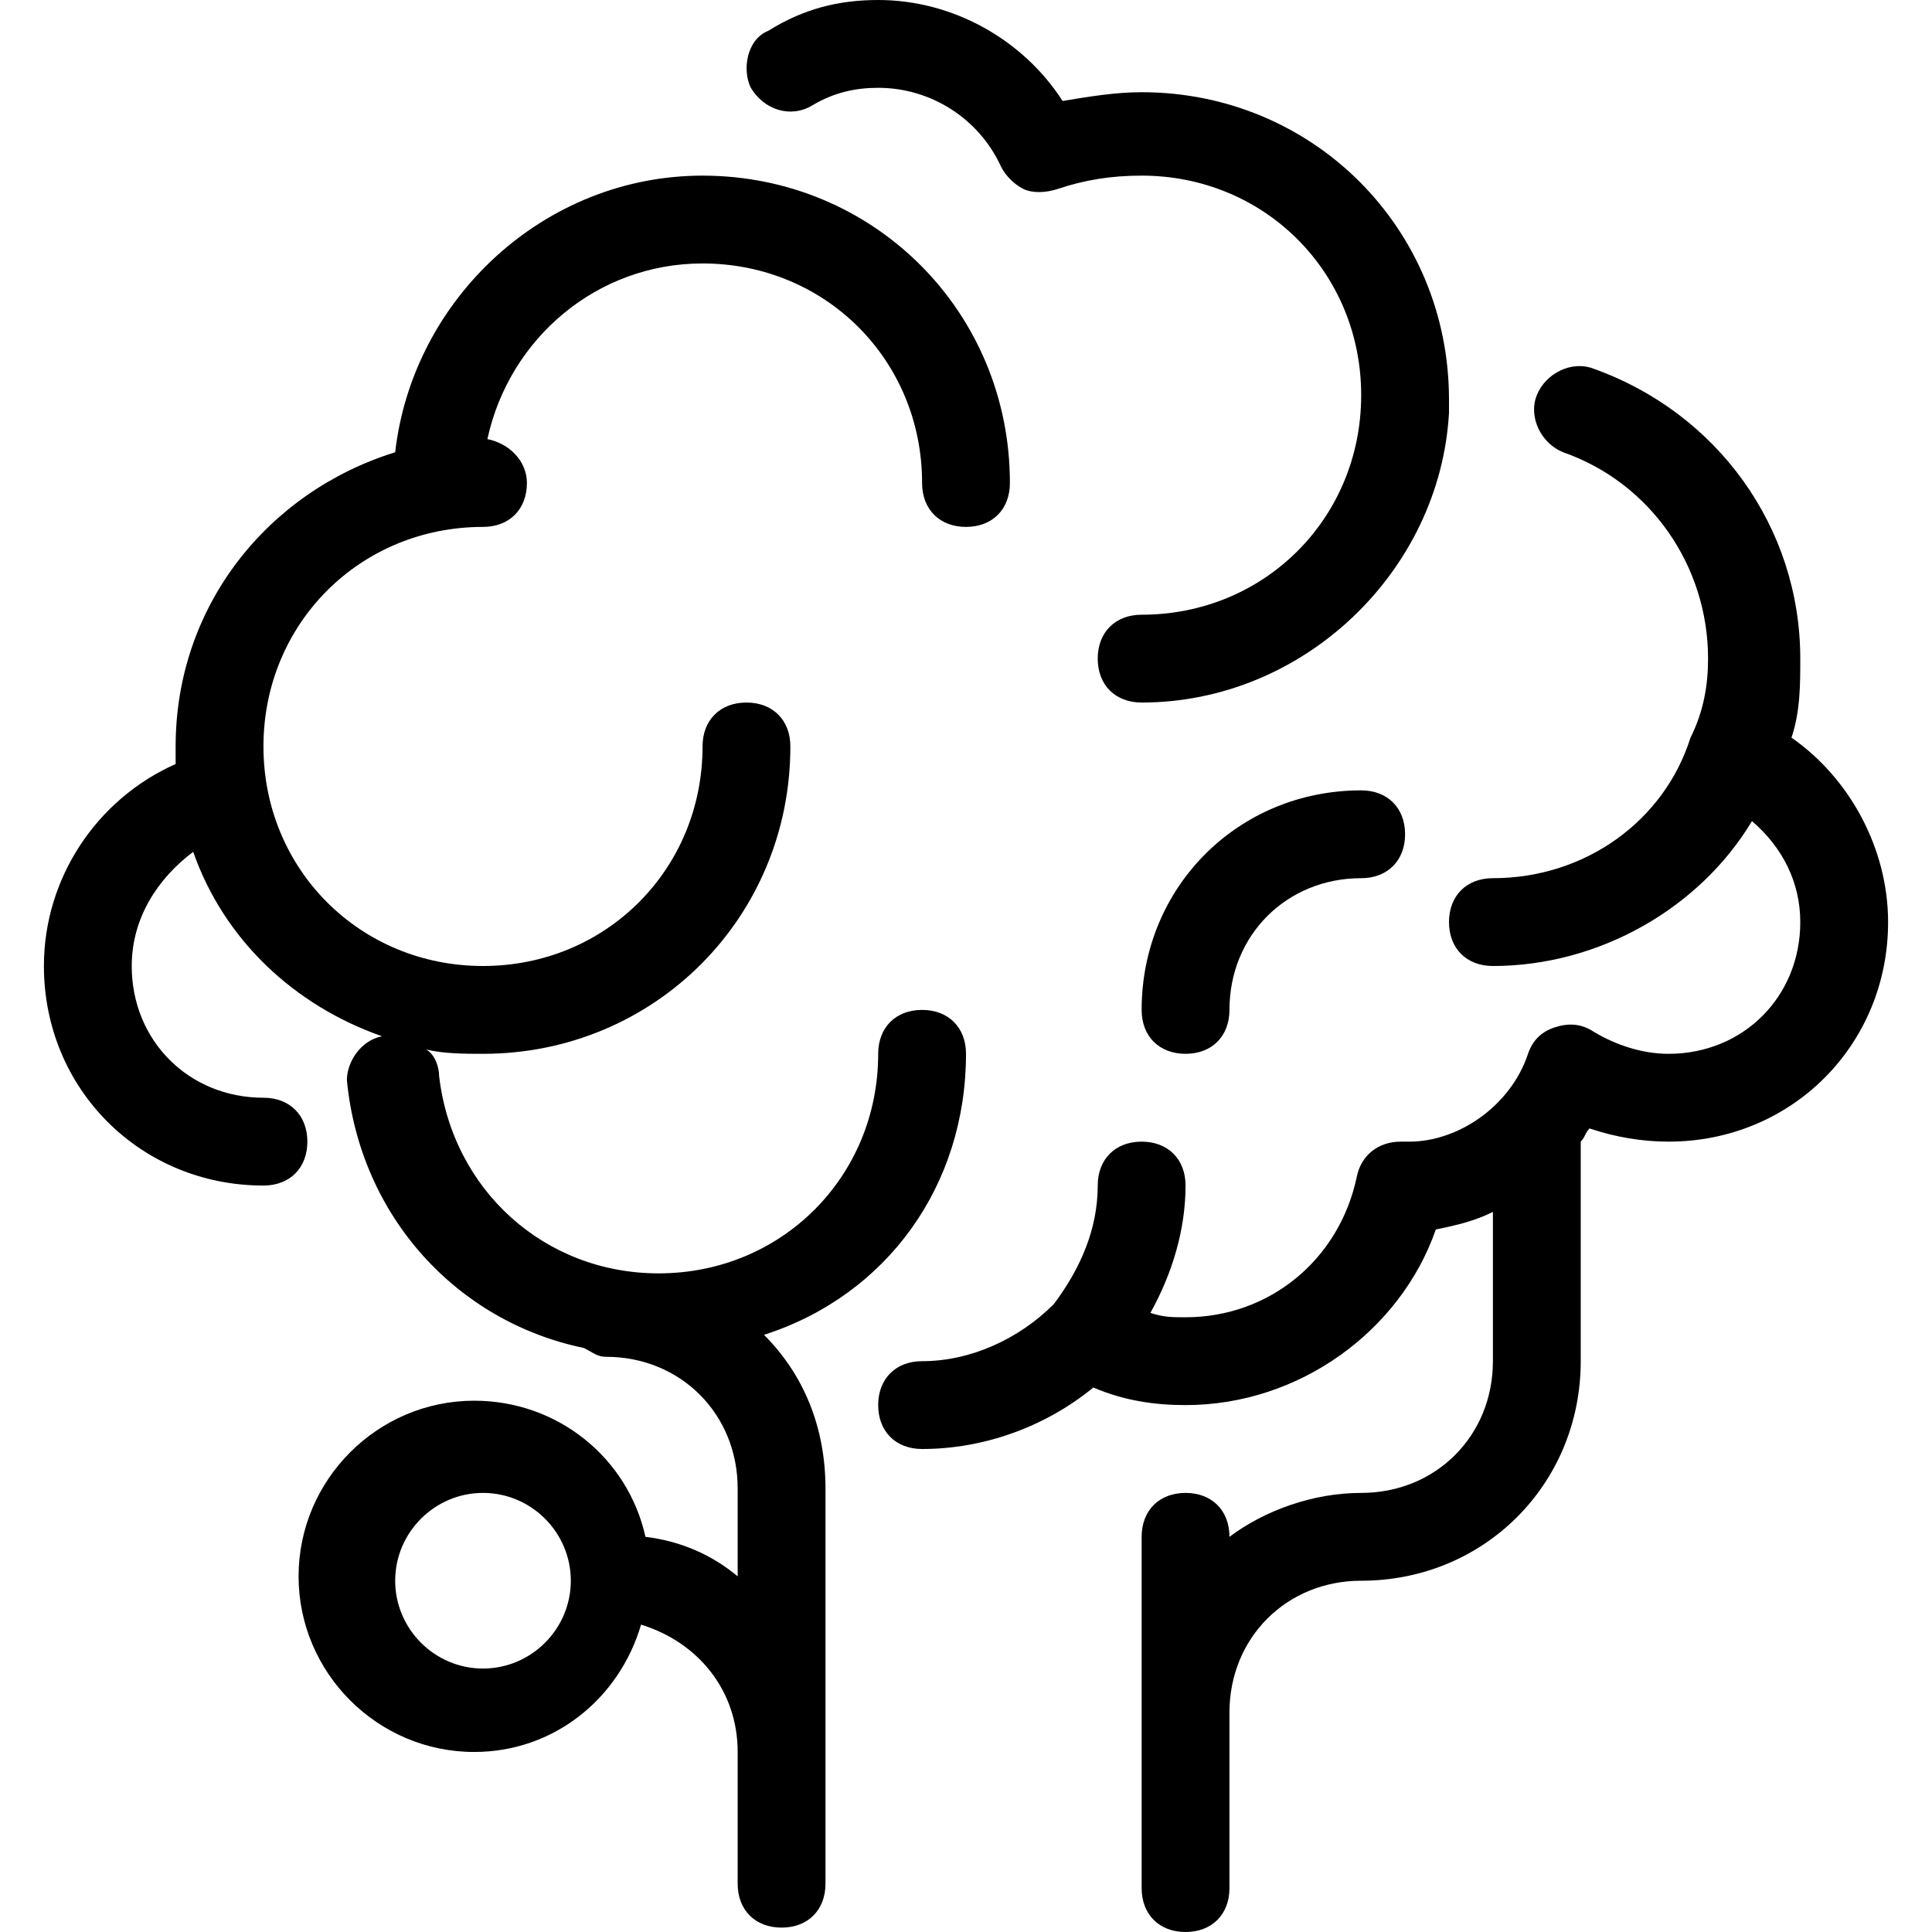 <?xml version="1.0" encoding="iso-8859-1"?>
<!-- Uploaded to: SVG Repo, www.svgrepo.com, Generator: SVG Repo Mixer Tools -->
<svg fill="#000000" height="800px" width="800px" version="1.1" id="Layer_1" xmlns="http://www.w3.org/2000/svg" xmlns:xlink="http://www.w3.org/1999/xlink" 
	 viewBox="0 0 512 512" xml:space="preserve">
<g>
	<g>
		<path d="M186.182,46.545c-41.891,0-76.8,32.582-81.455,73.309c-33.745,10.473-58.182,40.727-58.182,77.964
			c0,1.164,0,3.491,0,4.655C25.6,211.782,11.636,232.727,11.636,256c0,32.582,25.6,58.182,58.182,58.182
			c6.982,0,11.636-4.655,11.636-11.636s-4.655-11.636-11.636-11.636c-19.782,0-34.909-15.127-34.909-34.909
			c0-12.8,6.982-23.273,16.291-30.255c8.145,23.273,26.764,40.727,50.036,48.873c-5.818,1.164-9.309,6.982-9.309,11.636
			c3.491,36.073,29.091,64,62.836,70.982c2.327,1.164,3.491,2.327,5.818,2.327c19.782,0,34.909,15.127,34.909,34.909v23.273
			c-6.982-5.818-15.127-9.309-24.436-10.473c-4.655-20.945-23.273-36.073-45.382-36.073c-25.6,0-46.545,20.945-46.545,46.545
			s20.945,46.545,46.545,46.545c20.945,0,38.4-13.964,44.218-33.745c15.127,4.655,25.6,17.455,25.6,33.745V499.2
			c0,6.982,4.655,11.636,11.636,11.636c6.982,0,11.636-4.655,11.636-11.636V394.473c0-16.291-5.818-30.255-16.291-40.727
			C235.055,343.273,256,314.182,256,279.273c0-6.982-4.655-11.636-11.636-11.636s-11.636,4.655-11.636,11.636
			c0,32.582-25.6,58.182-58.182,58.182c-30.255,0-54.691-22.109-58.182-52.364c0-2.327-1.164-5.818-3.491-6.982
			c4.655,1.164,10.473,1.164,15.127,1.164c45.382,0,81.455-36.073,81.455-81.455c0-6.982-4.655-11.636-11.636-11.636
			s-11.636,4.655-11.636,11.636C186.182,230.4,160.582,256,128,256c-32.582,0-58.182-25.6-58.182-58.182
			c0-32.582,25.6-58.182,58.182-58.182c6.982,0,11.636-4.655,11.636-11.636c0-5.818-4.655-10.473-10.473-11.636
			c5.818-26.764,29.091-46.545,57.018-46.545c32.582,0,58.182,25.6,58.182,58.182c0,6.982,4.655,11.636,11.636,11.636
			c6.982,0,11.636-4.655,11.636-11.636C267.636,82.618,231.564,46.545,186.182,46.545z M128,442.182
			c-12.8,0-23.273-10.473-23.273-23.273S115.2,395.636,128,395.636s23.273,10.473,23.273,23.273S140.8,442.182,128,442.182z"/>
	</g>
</g>
<g>
	<g>
		<path d="M360.727,209.455c-32.582,0-58.182,25.6-58.182,58.182c0,6.982,4.655,11.636,11.636,11.636s11.636-4.655,11.636-11.636
			c0-19.782,15.127-34.909,34.909-34.909c6.982,0,11.636-4.655,11.636-11.636C372.364,214.109,367.709,209.455,360.727,209.455z"/>
	</g>
</g>
<g>
	<g>
		<path d="M474.764,195.491c2.327-6.982,2.327-13.964,2.327-20.945c0-34.909-22.109-65.164-54.691-76.8
			c-5.818-2.327-12.8,1.164-15.127,6.982c-2.327,5.818,1.164,12.8,6.982,15.127c23.273,8.145,38.4,30.255,38.4,54.691
			c0,6.982-1.164,13.964-4.655,20.945c-6.982,22.109-27.927,37.236-52.364,37.236c-6.982,0-11.636,4.655-11.636,11.636
			S388.655,256,395.636,256c27.927,0,54.691-15.127,68.655-38.4c8.145,6.982,12.8,16.291,12.8,26.764
			c0,19.782-15.127,34.909-34.909,34.909c-6.982,0-13.964-2.327-19.782-5.818c-3.491-2.327-6.982-2.327-10.473-1.164
			c-3.491,1.164-5.818,3.491-6.982,6.982c-4.655,13.964-18.618,23.273-31.418,23.273c0,0-1.164,0-2.327,0
			c-5.818,0-10.473,3.491-11.636,9.309c-4.655,22.109-23.273,37.236-45.382,37.236c-3.491,0-5.818,0-9.309-1.164
			c5.818-10.473,9.309-22.109,9.309-33.745c0-6.982-4.655-11.636-11.636-11.636s-11.636,4.655-11.636,11.636
			c0,11.636-4.655,22.109-11.636,31.418c-9.309,9.309-22.109,15.127-34.909,15.127c-6.982,0-11.636,4.655-11.636,11.636
			S237.382,384,244.364,384c16.291,0,32.582-5.818,45.382-16.291c8.145,3.491,16.291,4.655,24.436,4.655
			c30.255,0,57.018-19.782,66.327-46.545c5.818-1.164,10.473-2.327,15.127-4.655v39.564c0,19.782-15.127,34.909-34.909,34.909
			c-12.8,0-25.6,4.655-34.909,11.636c0-6.982-4.655-11.636-11.636-11.636s-11.636,4.655-11.636,11.636v93.091
			c0,6.982,4.655,11.636,11.636,11.636s11.636-4.655,11.636-11.636v-46.545c0-19.782,15.127-34.909,34.909-34.909
			c32.582,0,58.182-25.6,58.182-58.182v-58.182c1.164-1.164,1.164-2.327,2.327-3.491c6.982,2.327,13.964,3.491,20.945,3.491
			c32.582,0,58.182-25.6,58.182-58.182C500.364,224.582,489.891,205.964,474.764,195.491z"/>
	</g>
</g>
<g>
	<g>
		<path d="M302.545,24.436c-6.982,0-13.964,1.164-20.945,2.327C271.127,10.473,252.509,0,232.727,0
			c-10.473,0-19.782,2.327-29.091,8.145c-5.818,2.327-6.982,10.473-4.655,15.127c3.491,5.818,10.473,8.146,16.291,4.655
			c5.818-3.491,11.636-4.655,17.455-4.655c13.964,0,26.764,8.146,32.582,20.945c1.164,2.327,3.491,4.655,5.818,5.818
			s5.818,1.164,9.309,0c6.982-2.327,13.964-3.491,22.109-3.491c32.582,0,58.182,25.6,58.182,58.182
			c0,32.582-25.6,58.182-58.182,58.182c-6.982,0-11.636,4.655-11.636,11.636s4.655,11.636,11.636,11.636
			c43.055,0,79.127-34.909,81.455-76.8c0-1.164,0-2.327,0-3.491C384,60.509,347.927,24.436,302.545,24.436z"/>
	</g>
</g>
</svg>